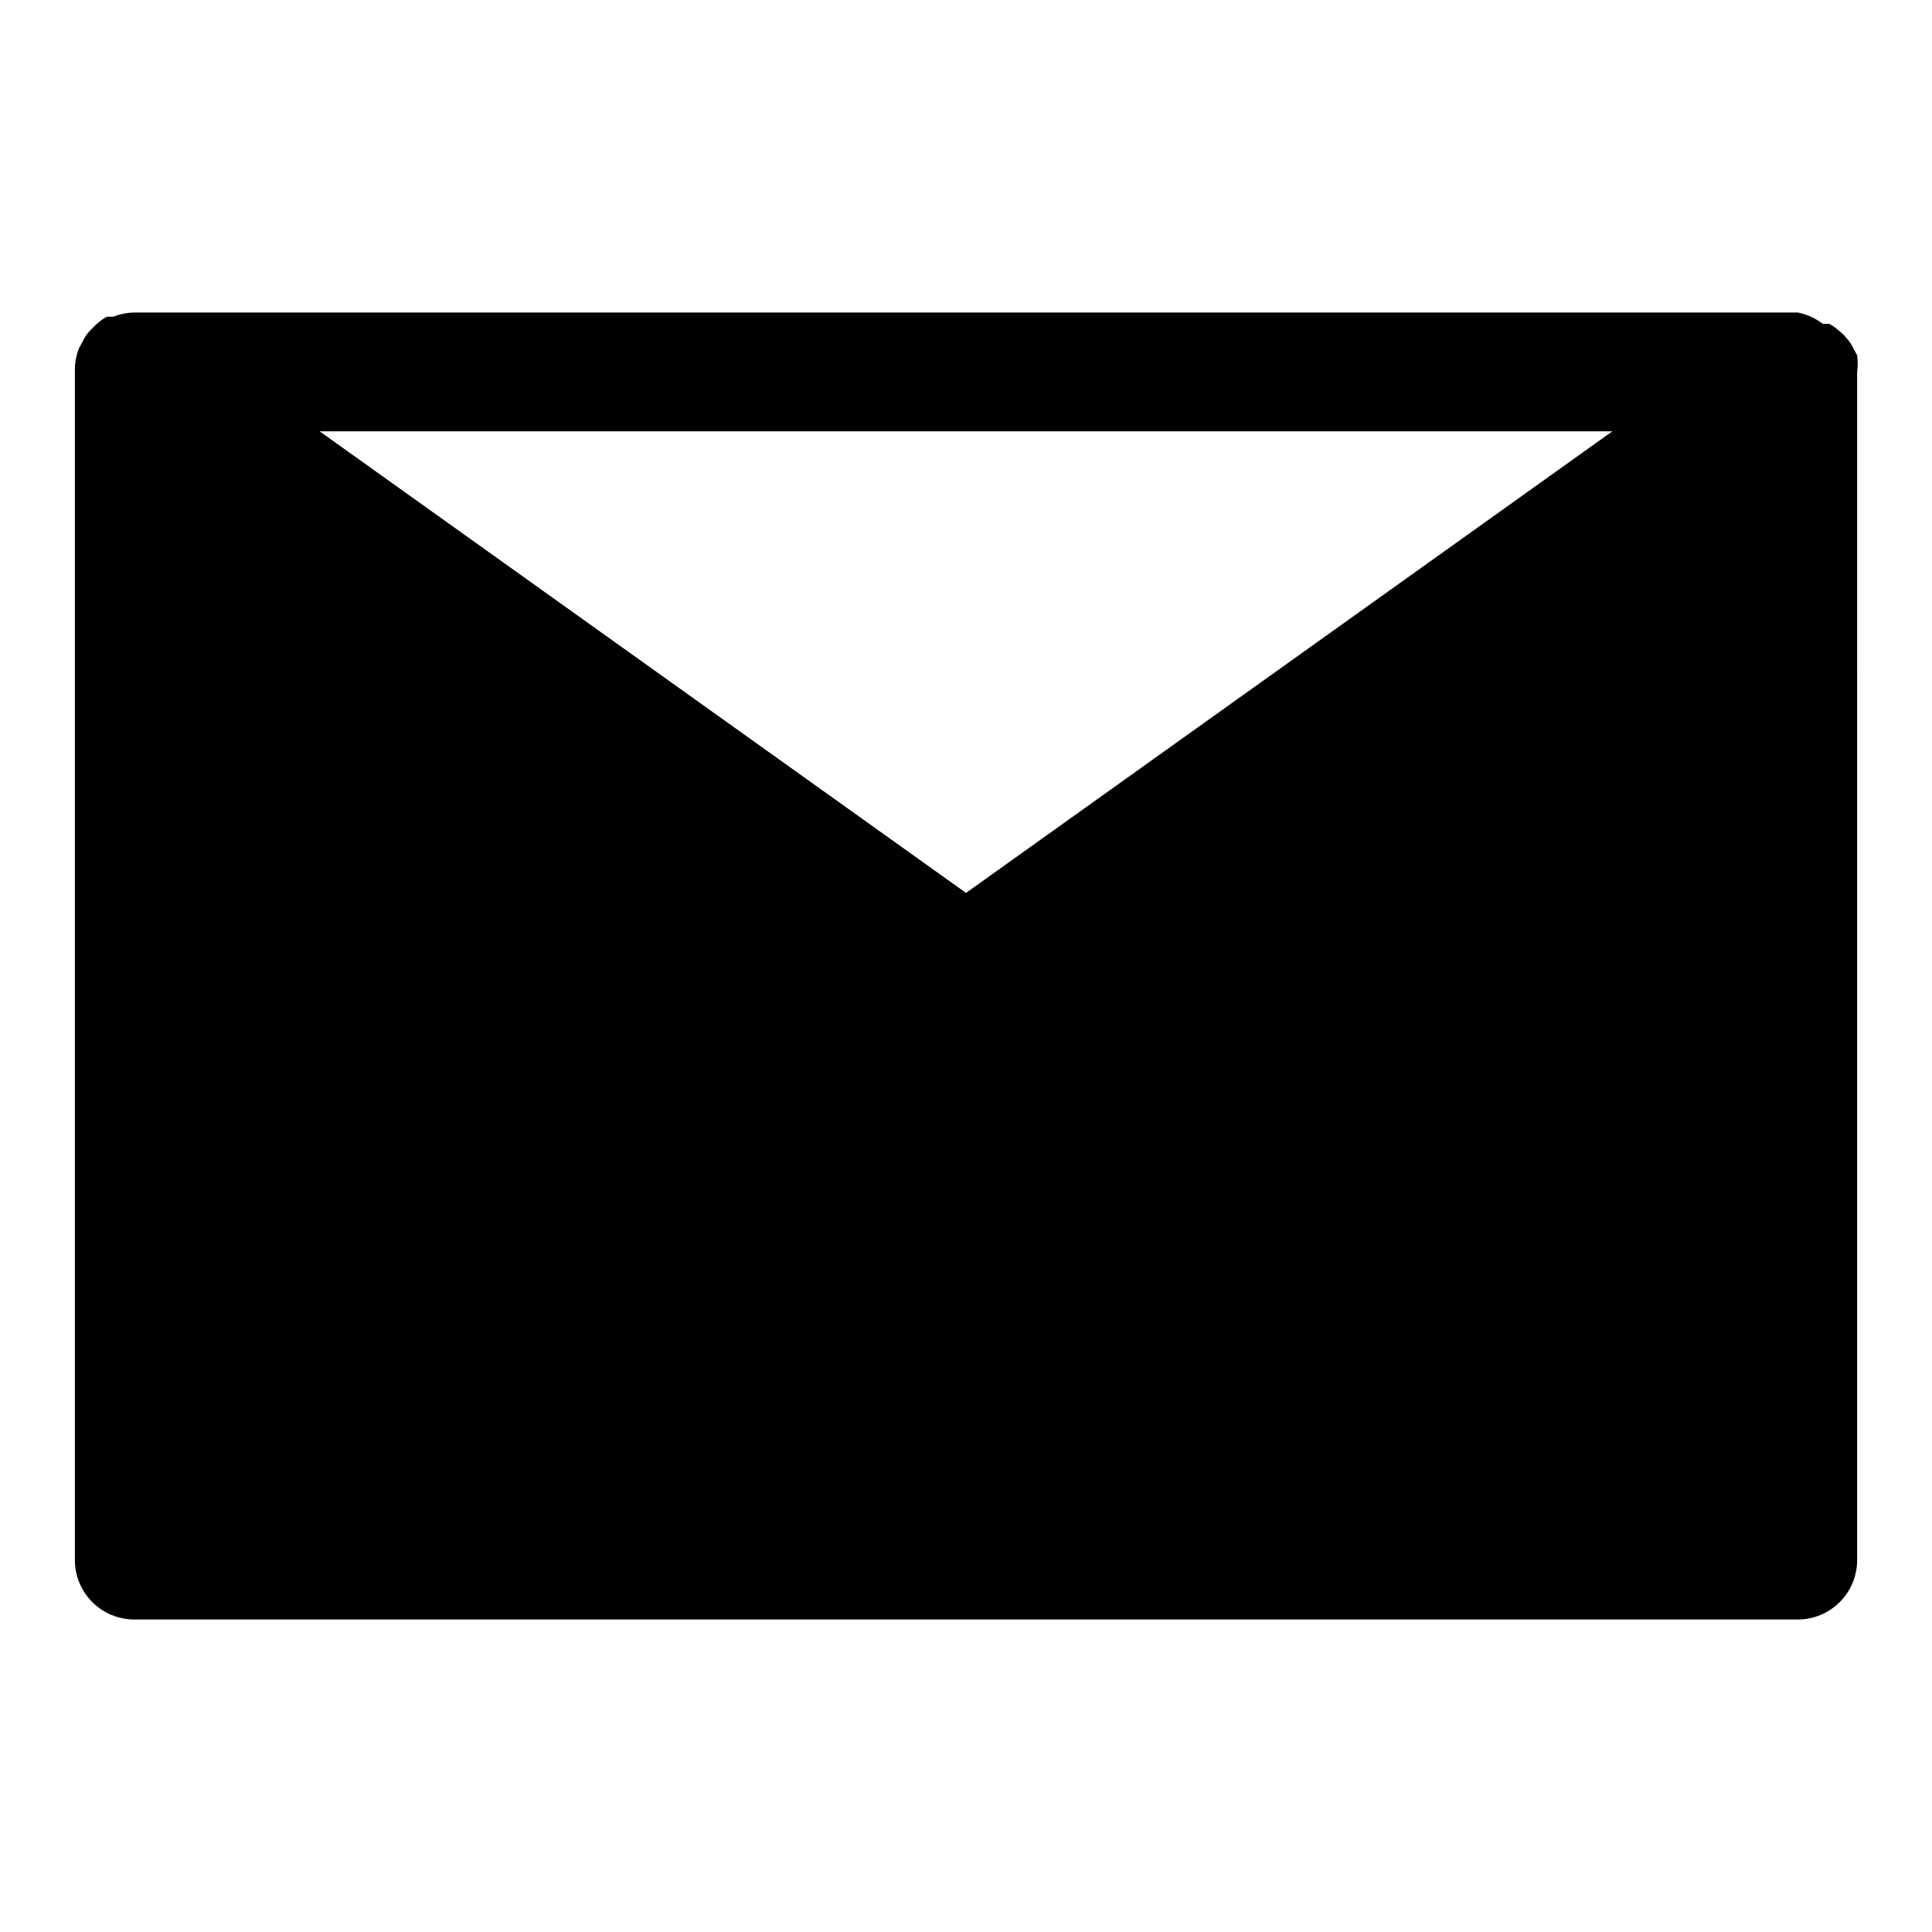 <?xml version="1.0" encoding="UTF-8"?>
<!-- Uploaded to: ICON Repo, www.svgrepo.com, Generator: ICON Repo Mixer Tools -->
<svg fill="#000000" width="800px" height="800px" version="1.1" viewBox="144 144 512 512" xmlns="http://www.w3.org/2000/svg">
 <path d="m636.16 242.56c0.207-1.461 0.207-2.945 0-4.41l-0.945-1.73c-0.496-1.113-1.191-2.125-2.047-2.992-0.391-0.547-0.867-1.027-1.418-1.418-0.891-0.867-1.895-1.609-2.992-2.203h-1.73c-1.941-1.496-4.207-2.523-6.613-2.992h-440.83c-1.887 0.035-3.754 0.41-5.512 1.105h-1.73c-1.094 0.59-2.102 1.332-2.992 2.203l-1.418 1.418c-0.855 0.863-1.551 1.875-2.047 2.988l-0.945 1.73 0.004 0.004c-0.797 2-1.172 4.144-1.105 6.297v314.88c0 4.176 1.66 8.18 4.613 11.133 2.953 2.953 6.957 4.613 11.133 4.613h440.83c4.176 0 8.18-1.66 11.133-4.613 2.953-2.953 4.613-6.957 4.613-11.133zm-64.867 15.742-171.29 122.33-171.3-122.33z"/>
</svg>